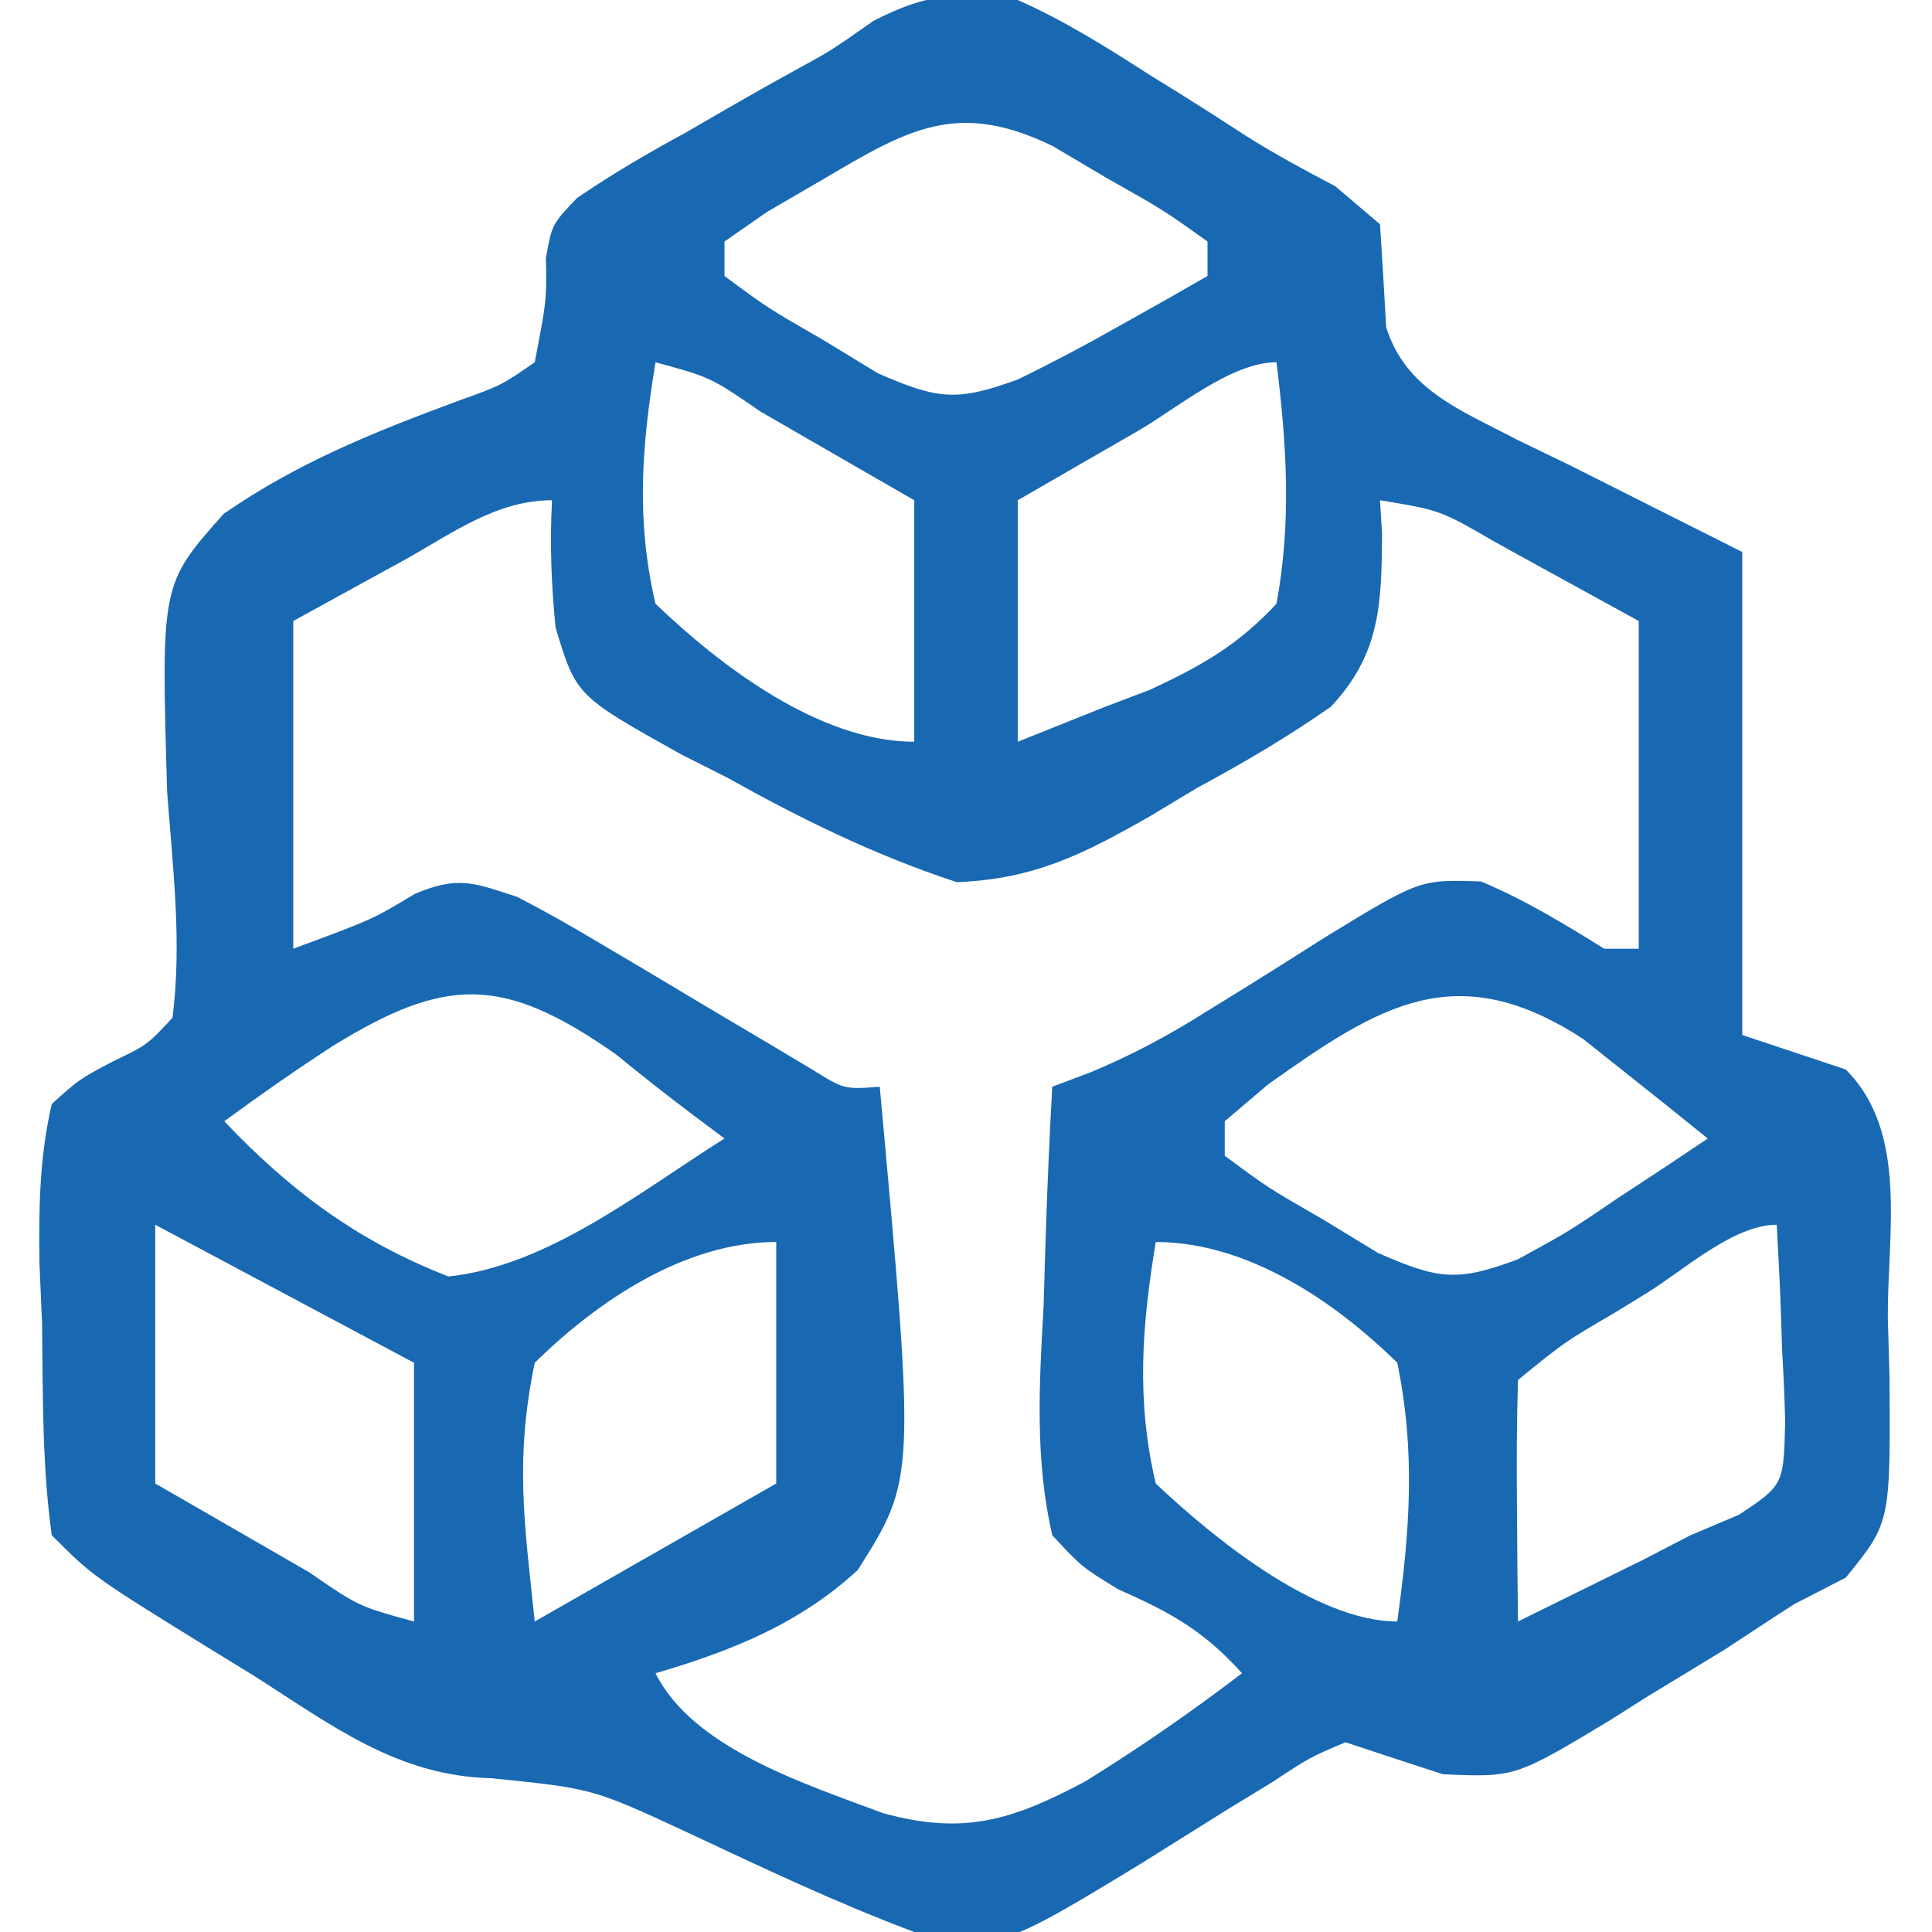<?xml version="1.0" encoding="UTF-8"?>
<svg version="1.1" xmlns="http://www.w3.org/2000/svg" width="112" height="112">
<path d="M0 0 C2.66 1.179 5.058 2.676 7.5 4.25 C8.138 4.646 8.776 5.041 9.434 5.449 C10.698 6.238 11.953 7.04 13.199 7.857 C14.882 8.925 16.643 9.867 18.406 10.797 C19.262 11.524 20.118 12.251 21 13 C21.127 14.993 21.252 16.986 21.359 18.98 C22.514 22.62 25.706 23.783 28.926 25.48 C29.961 25.982 30.996 26.483 32.062 27 C35.342 28.65 38.621 30.3 42 32 C42 41.24 42 50.48 42 60 C43.98 60.66 45.96 61.32 48 62 C51.642 65.642 50.413 71.452 50.438 76.375 C50.47 77.525 50.503 78.675 50.537 79.859 C50.591 88.274 50.591 88.274 48 91.457 C47.01 91.966 46.02 92.475 45 93 C43.664 93.865 42.332 94.736 41.004 95.613 C39.526 96.517 38.046 97.417 36.562 98.312 C35.825 98.78 35.087 99.247 34.326 99.729 C28.83 103.036 28.83 103.036 24.652 102.855 C22.765 102.247 20.881 101.627 19 101 C16.915 101.885 16.915 101.885 14.762 103.309 C13.941 103.808 13.121 104.308 12.275 104.822 C10.56 105.893 8.847 106.966 7.135 108.041 C-1.06 113.02 -1.06 113.02 -6 112 C-10.516 110.31 -14.85 108.244 -19.213 106.199 C-24.643 103.682 -24.643 103.682 -30.516 103.086 C-35.994 102.951 -39.775 100.009 -44.312 97.125 C-45.671 96.292 -45.671 96.292 -47.057 95.441 C-53.622 91.378 -53.622 91.378 -56 89 C-56.565 84.919 -56.51 80.803 -56.562 76.688 C-56.612 75.546 -56.662 74.405 -56.713 73.229 C-56.752 70.003 -56.72 67.147 -56 64 C-54.391 62.554 -54.391 62.554 -52.445 61.527 C-50.463 60.573 -50.463 60.573 -49 59 C-48.44 54.613 -48.989 50.273 -49.312 45.875 C-49.661 33.867 -49.661 33.867 -46.037 29.792 C-41.762 26.82 -37.293 25.038 -32.438 23.238 C-29.939 22.342 -29.939 22.342 -28 21 C-27.305 17.382 -27.305 17.382 -27.354 14.964 C-27 13 -27 13 -25.537 11.468 C-23.493 10.079 -21.423 8.864 -19.25 7.688 C-18.533 7.272 -17.817 6.856 -17.078 6.428 C-15.685 5.622 -14.283 4.831 -12.873 4.056 C-10.833 2.94 -10.833 2.94 -8.359 1.207 C-5.233 -0.392 -3.483 -0.5 0 0 Z M-11.25 10.375 C-12.328 11.001 -13.405 11.628 -14.516 12.273 C-15.335 12.843 -16.155 13.413 -17 14 C-17 14.66 -17 15.32 -17 16 C-14.473 17.871 -14.473 17.871 -11.312 19.688 C-10.257 20.331 -9.201 20.974 -8.113 21.637 C-4.616 23.168 -3.526 23.283 0 22 C1.969 21.041 3.907 20.017 5.812 18.938 C6.788 18.39 7.764 17.842 8.77 17.277 C9.506 16.856 10.242 16.434 11 16 C11 15.34 11 14.68 11 14 C8.435 12.168 8.435 12.168 5.25 10.375 C3.649 9.428 3.649 9.428 2.016 8.461 C-3.474 5.802 -6.328 7.462 -11.25 10.375 Z M-21 21 C-21.802 25.881 -22.135 30.158 -21 35 C-17.223 38.625 -11.469 43 -6 43 C-6 38.38 -6 33.76 -6 29 C-8.311 27.664 -10.624 26.331 -12.938 25 C-13.597 24.618 -14.256 24.237 -14.936 23.844 C-17.798 21.875 -17.798 21.875 -21 21 Z M6.938 25 C6.274 25.382 5.611 25.763 4.928 26.156 C3.284 27.102 1.642 28.051 0 29 C0 33.62 0 38.24 0 43 C1.65 42.34 3.3 41.68 5 41 C5.883 40.665 6.766 40.33 7.676 39.984 C10.674 38.581 12.729 37.431 15 35 C15.877 30.23 15.591 25.796 15 21 C12.374 21 9.242 23.667 6.938 25 Z M-35.625 32.5 C-37.729 33.655 -39.833 34.81 -42 36 C-42 42.27 -42 48.54 -42 55 C-37.41 53.301 -37.41 53.301 -34.938 51.812 C-32.445 50.767 -31.545 51.166 -29 52 C-27.482 52.787 -25.991 53.627 -24.523 54.504 C-23.688 54.997 -22.853 55.49 -21.992 55.998 C-21.129 56.514 -20.265 57.031 -19.375 57.562 C-17.656 58.589 -15.935 59.611 -14.211 60.629 C-13.451 61.083 -12.691 61.538 -11.908 62.006 C-10.063 63.154 -10.063 63.154 -8 63 C-5.926 85.721 -5.926 85.721 -9.276 91.017 C-12.669 94.143 -16.587 95.703 -21 97 C-18.81 101.381 -12.253 103.438 -7.812 105.109 C-3.115 106.404 -0.315 105.517 3.916 103.269 C7.069 101.314 10.05 99.252 13 97 C10.797 94.542 8.837 93.46 5.844 92.145 C3.711 90.842 3.711 90.842 2 89 C0.981 84.539 1.246 80.234 1.5 75.688 C1.536 74.47 1.572 73.252 1.609 71.998 C1.704 68.995 1.835 65.999 2 63 C3.113 62.58 3.113 62.58 4.248 62.151 C6.703 61.124 8.791 60.002 11.031 58.582 C11.76 58.133 12.488 57.684 13.238 57.221 C14.751 56.279 16.259 55.328 17.762 54.369 C23.311 50.976 23.311 50.976 26.863 51.102 C29.405 52.17 31.661 53.546 34 55 C34.66 55 35.32 55 36 55 C36 48.73 36 42.46 36 36 C33.896 34.845 31.793 33.69 29.625 32.5 C28.965 32.135 28.304 31.769 27.624 31.393 C24.494 29.579 24.494 29.579 21 29 C21.039 29.644 21.079 30.289 21.12 30.952 C21.092 35.015 21.019 37.914 18.155 40.966 C15.637 42.732 13.082 44.227 10.375 45.688 C9.484 46.223 8.594 46.759 7.676 47.311 C3.801 49.522 0.964 50.962 -3.531 51.141 C-8.284 49.578 -12.515 47.499 -16.875 45.062 C-17.741 44.626 -18.608 44.19 -19.5 43.74 C-25.596 40.334 -25.596 40.334 -26.79 36.39 C-27.043 33.887 -27.13 31.511 -27 29 C-30.255 29 -32.836 30.957 -35.625 32.5 Z M-39.688 60.625 C-41.849 62.023 -43.921 63.477 -46 65 C-42.158 69.05 -38.227 71.97 -33 74 C-27.216 73.385 -21.878 69.066 -17 66 C-17.559 65.581 -18.119 65.162 -18.695 64.73 C-20.257 63.558 -21.793 62.35 -23.305 61.113 C-29.83 56.541 -33.149 56.6 -39.688 60.625 Z M14.492 62.879 C13.67 63.579 12.847 64.279 12 65 C12 65.66 12 66.32 12 67 C14.527 68.871 14.527 68.871 17.688 70.688 C18.743 71.331 19.799 71.974 20.887 72.637 C24.385 74.169 25.48 74.326 29 73 C31.942 71.391 31.942 71.391 34.812 69.438 C36.276 68.477 36.276 68.477 37.77 67.496 C38.506 67.002 39.242 66.509 40 66 C38.341 64.657 36.673 63.325 35 62 C34.268 61.417 33.536 60.835 32.781 60.234 C25.428 55.449 20.996 58.25 14.492 62.879 Z M-50 71 C-50 75.95 -50 80.9 -50 86 C-47.689 87.336 -45.376 88.669 -43.062 90 C-42.403 90.382 -41.744 90.763 -41.064 91.156 C-38.202 93.125 -38.202 93.125 -35 94 C-35 89.05 -35 84.1 -35 79 C-39.95 76.36 -44.9 73.72 -50 71 Z M36.5 74.938 C35.893 75.311 35.286 75.684 34.66 76.068 C31.668 77.819 31.668 77.819 29 80 C28.927 82.353 28.916 84.708 28.938 87.062 C28.947 88.353 28.956 89.643 28.965 90.973 C28.976 91.972 28.988 92.971 29 94 C30.564 93.232 32.126 92.46 33.688 91.688 C34.558 91.258 35.428 90.829 36.324 90.387 C37.207 89.929 38.09 89.471 39 89 C39.928 88.608 40.856 88.216 41.812 87.812 C44.399 86.086 44.399 86.086 44.488 82.426 C44.455 81.054 44.396 79.682 44.312 78.312 C44.29 77.611 44.267 76.909 44.244 76.186 C44.185 74.456 44.096 72.728 44 71 C41.501 71 38.64 73.609 36.5 74.938 Z M-28 79 C-29.149 84.539 -28.62 88.166 -28 94 C-23.38 91.36 -18.76 88.72 -14 86 C-14 81.38 -14 76.76 -14 72 C-19.302 72 -24.354 75.42 -28 79 Z M8 72 C7.198 76.881 6.86 81.158 8 86 C11.225 89.057 17.248 94 22 94 C22.724 88.788 23.075 84.183 22 79 C18.354 75.42 13.302 72 8 72 Z " fill="#1968B2" transform="translate(59,0)"/>
</svg>
